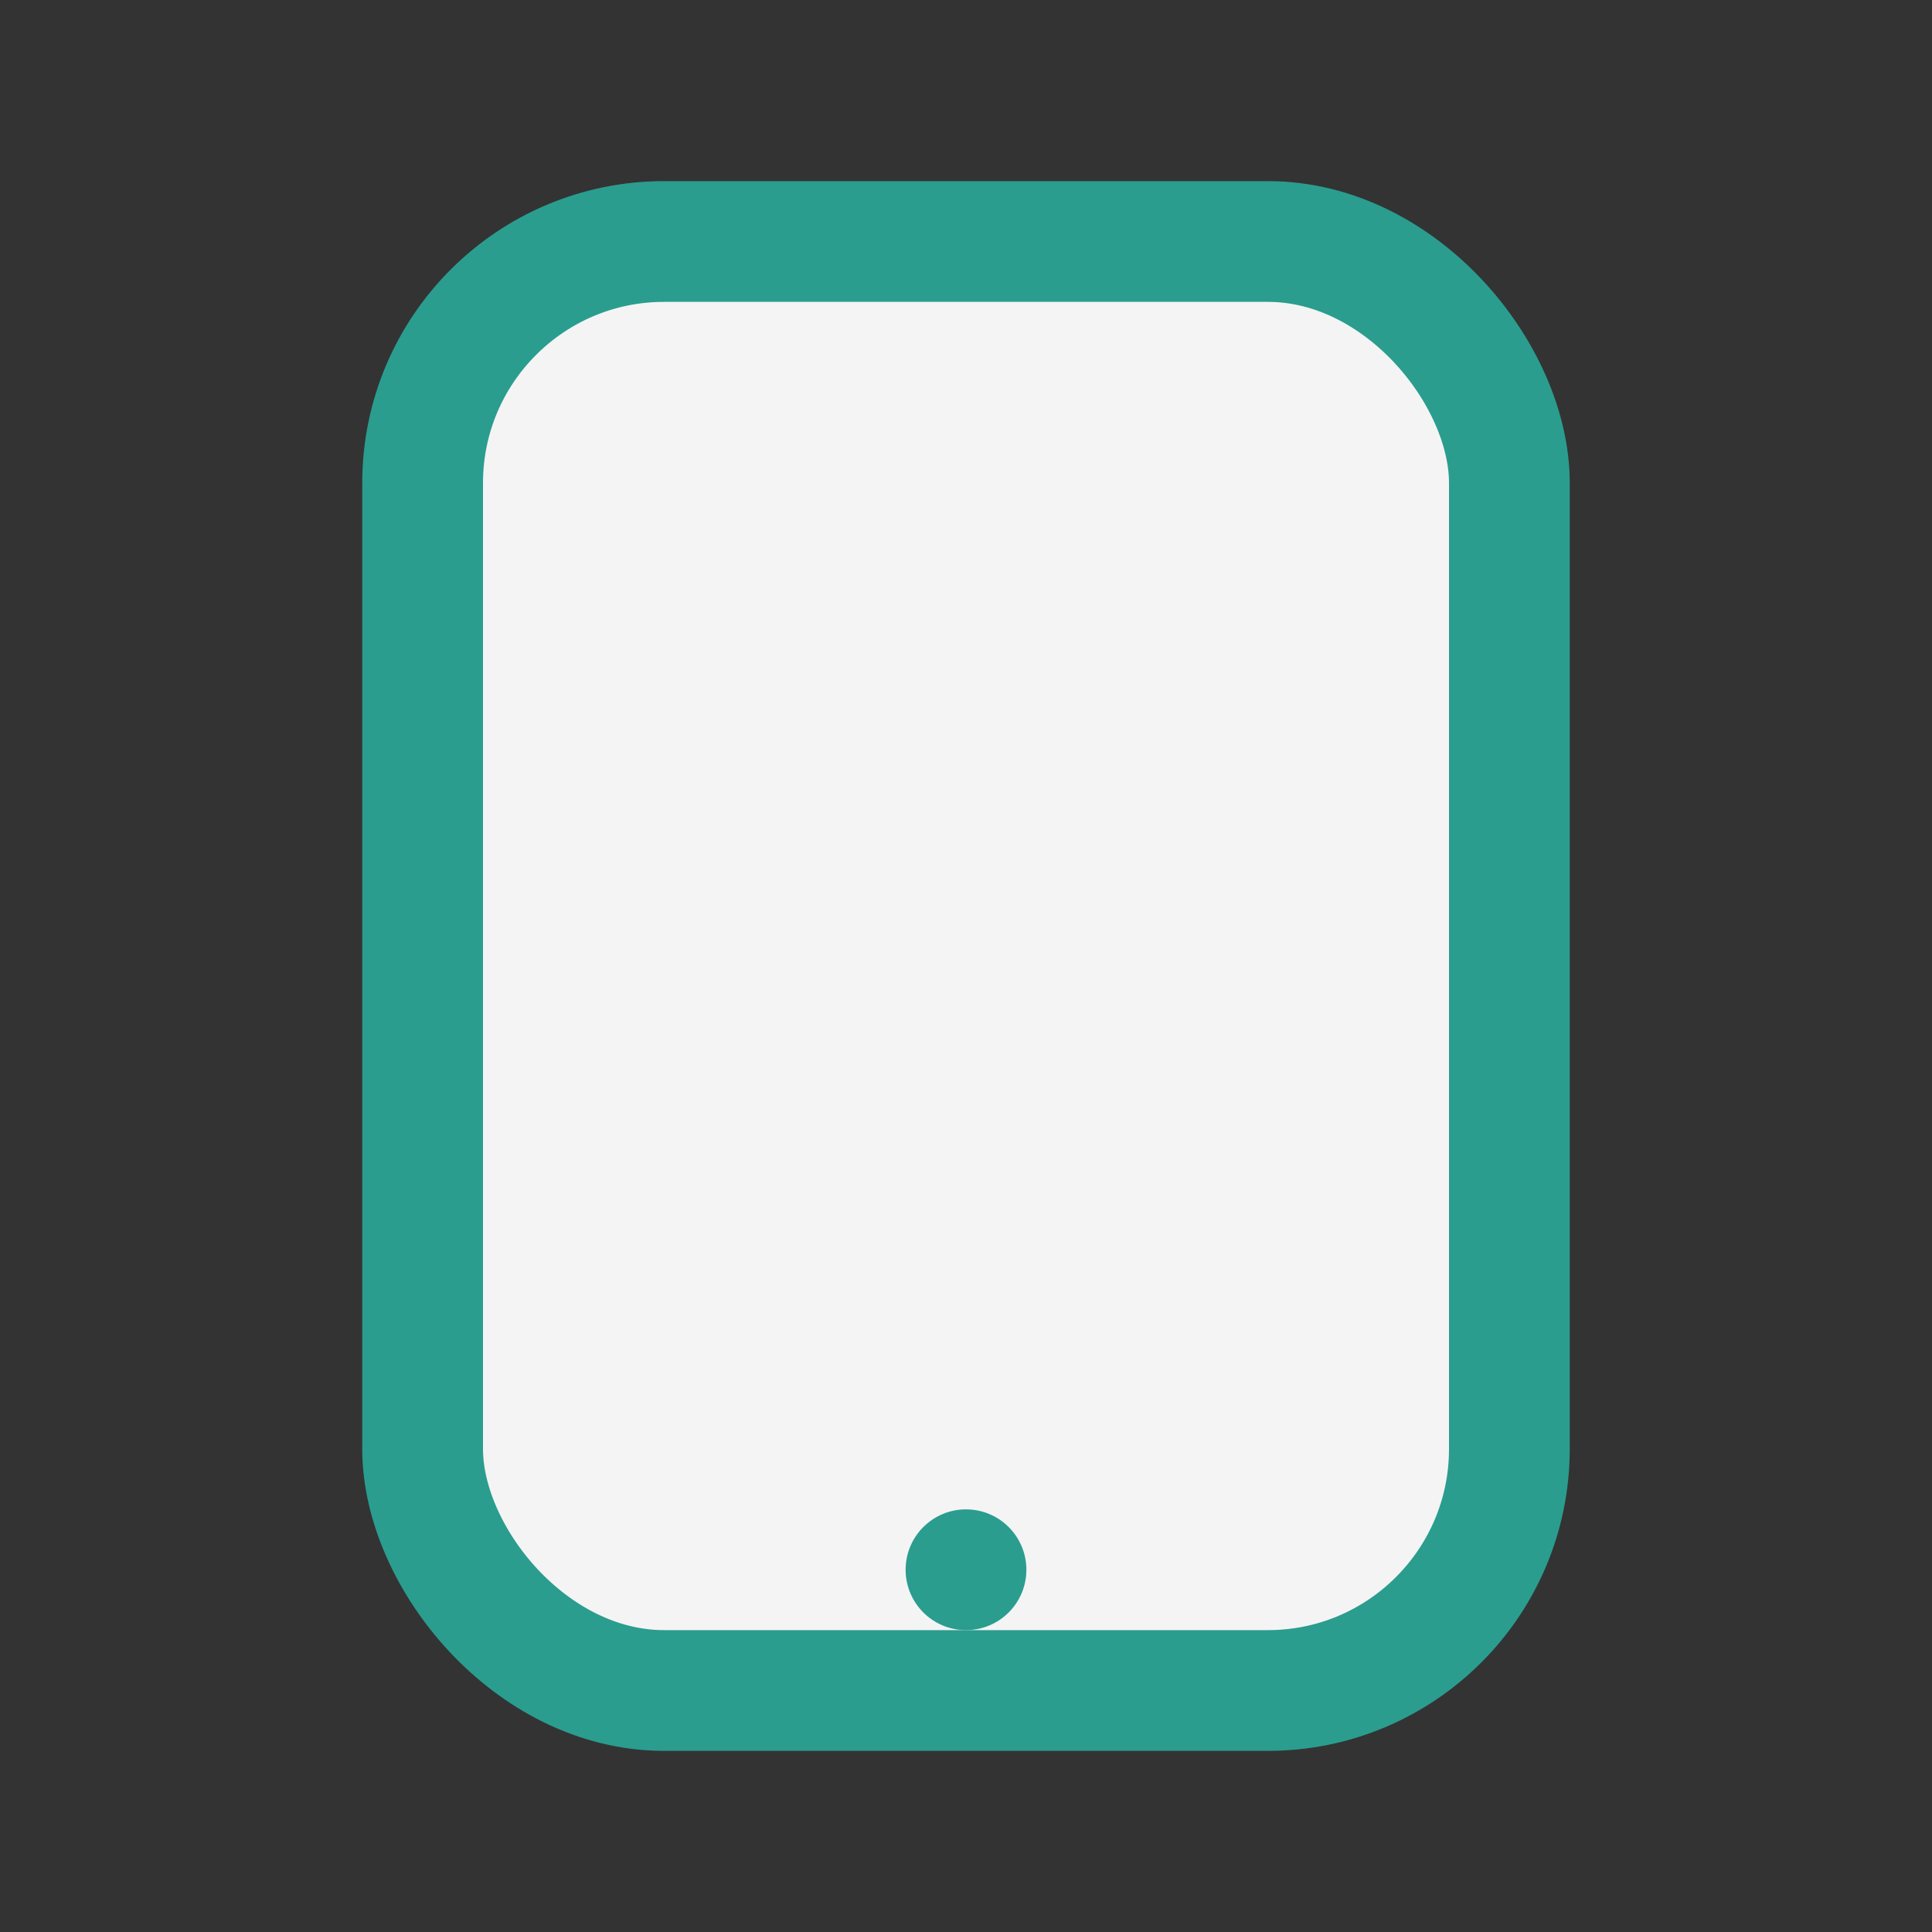 <?xml version="1.0" encoding="UTF-8"?>
<svg xmlns="http://www.w3.org/2000/svg" width="32" height="32" viewBox="0 0 32 32"><rect x="0" y="0" width="32" height="32" fill="#333333" stroke="none"/><rect x="7" y="4" width="18" height="24" rx="4" fill="#F4F4F4" stroke="#2A9D8F" stroke-width="2"/><circle cx="16" cy="26" r="1" fill="#2A9D8F"/></svg>